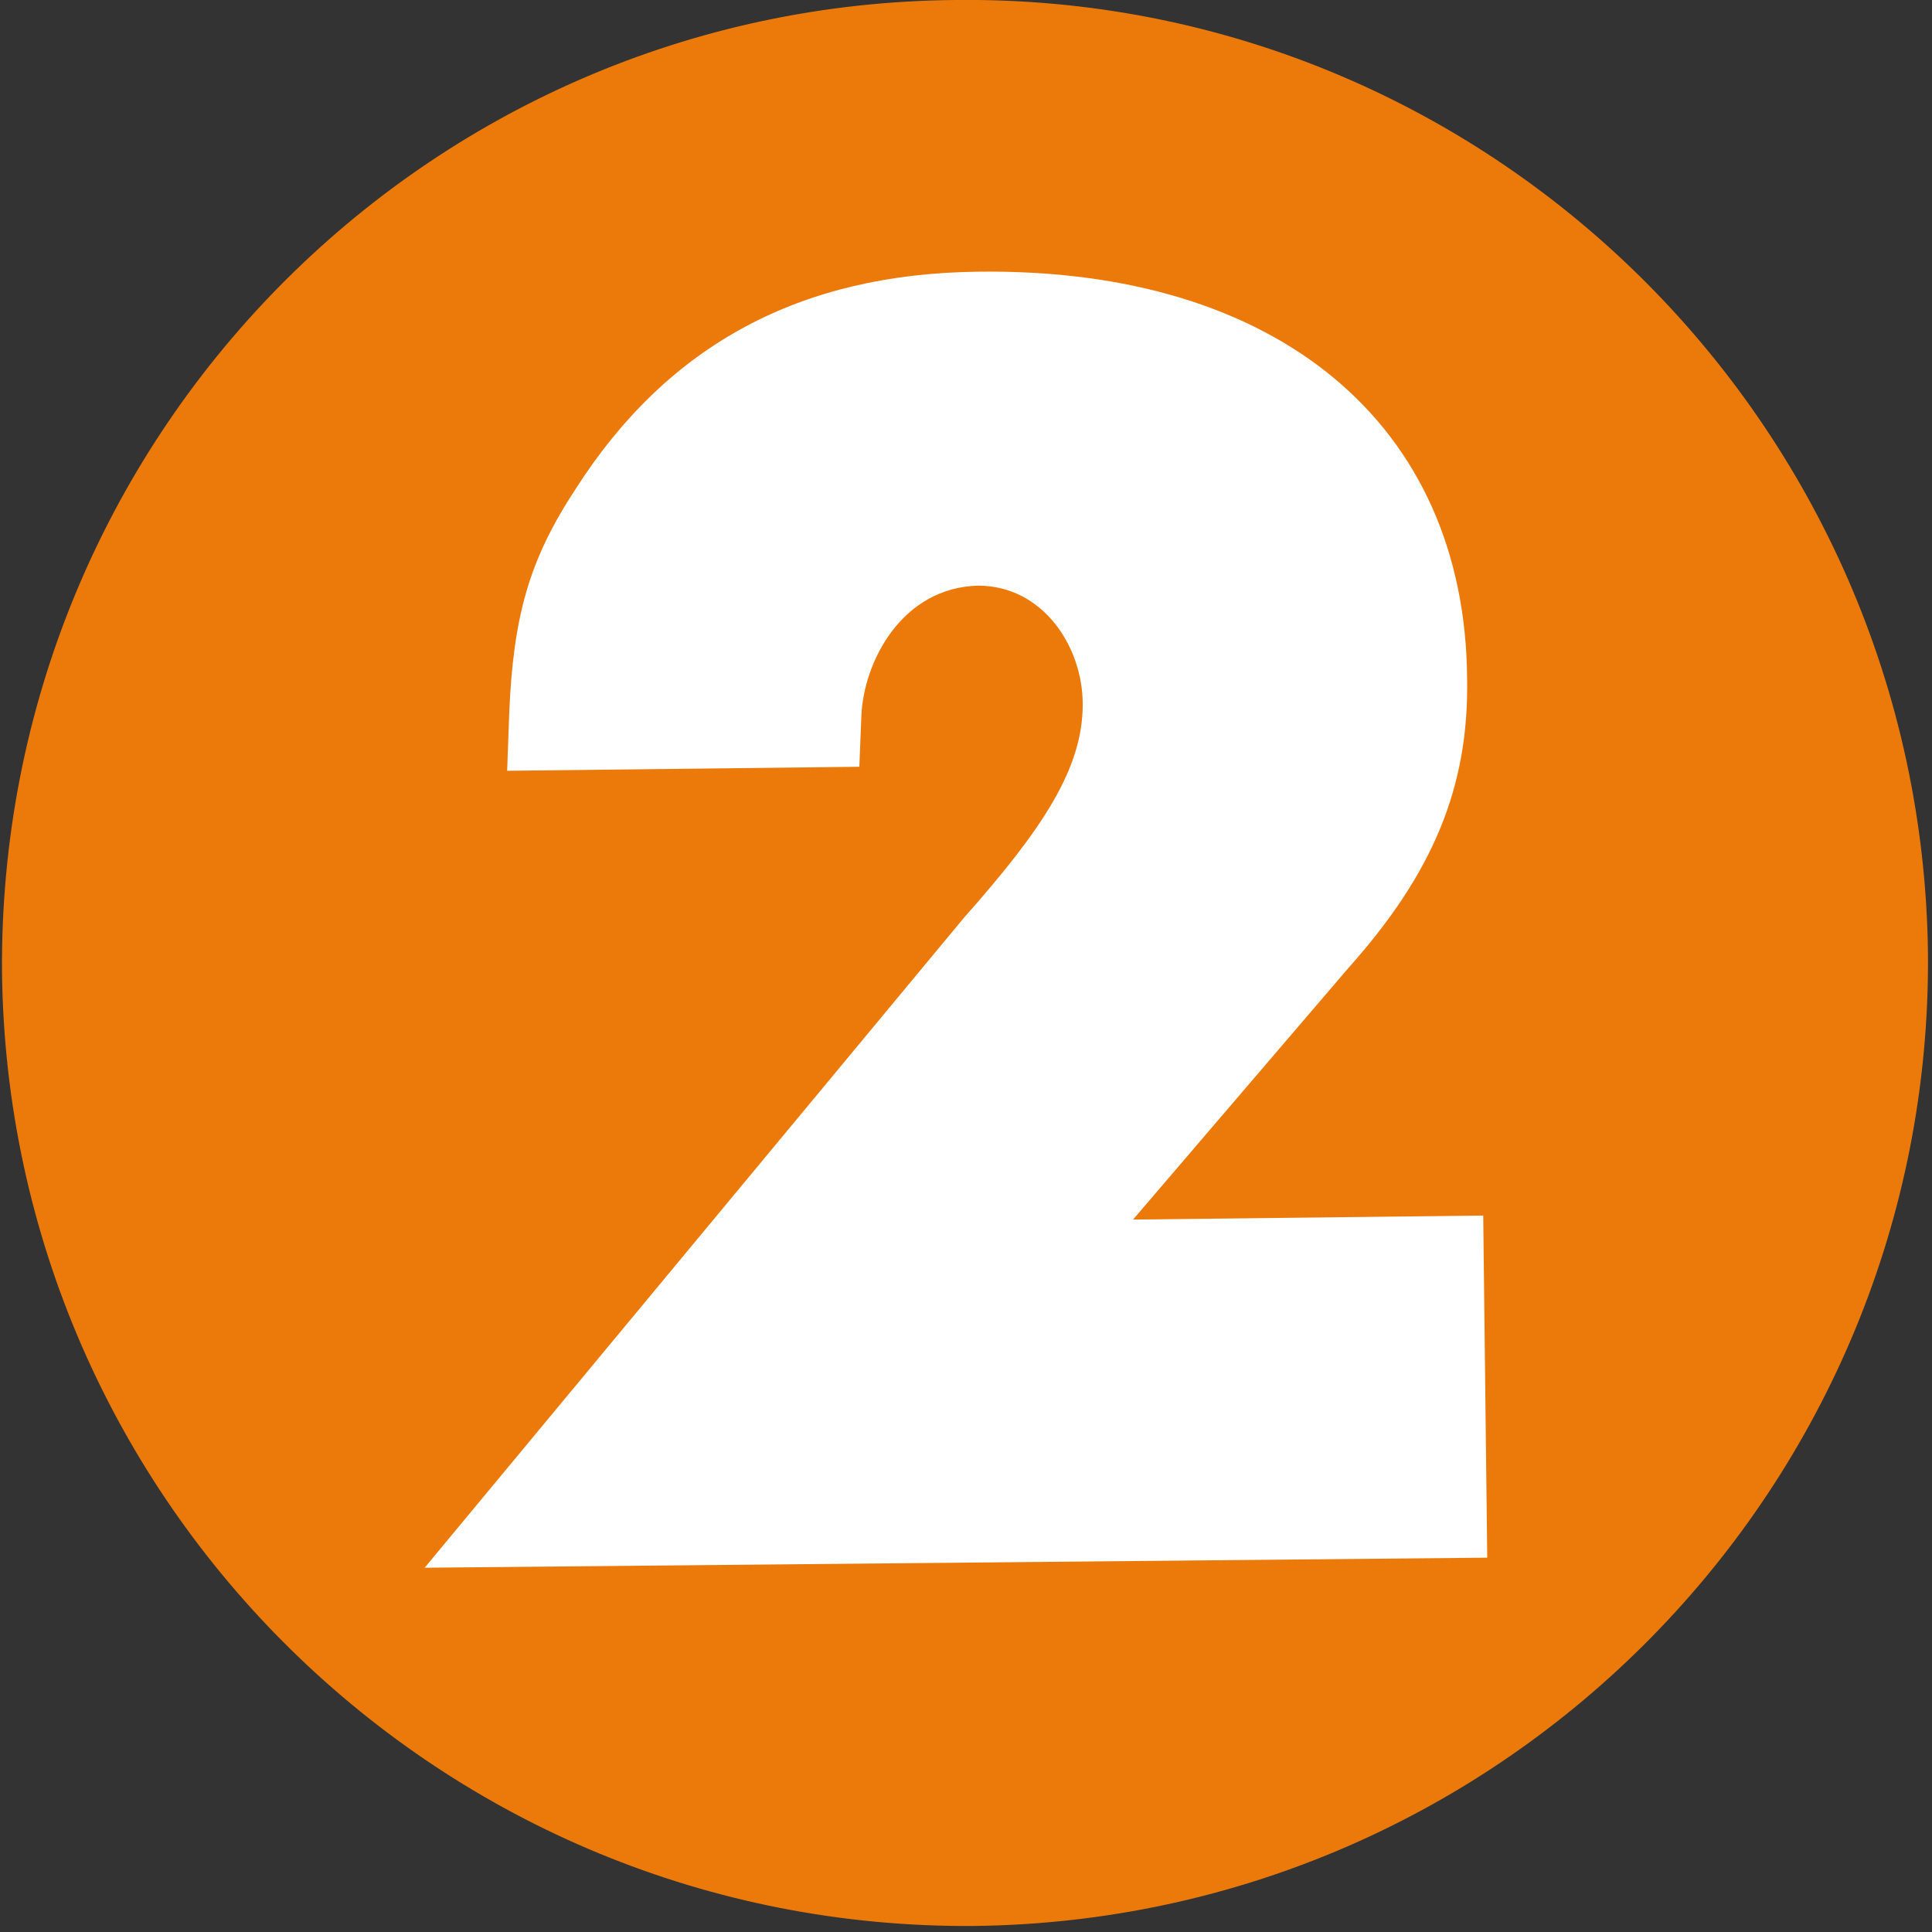 <svg xmlns="http://www.w3.org/2000/svg" width="96" height="96" viewBox="0 0 96 96"><rect x="0" y="0" width="96" height="96" fill="#333333" stroke="none"/><path fill="#EC7A0B" d="M.1 48.3C.4 74.7 22 95.9 48.4 95.7c26.4-.3 47.6-21.9 47.4-48.3C95.5 21 73.9-.3 47.5 0 21.1.2-.1 21.8.1 48.3z"/><path fill="#fff" d="M21.1 77.9l52.8-.5-.2-17-17.4.2L67 48.1c4.2-4.7 6-9 5.9-14.4-.1-12.6-9.4-20.4-24.3-20.2-8.8.1-15.4 3.6-20 10.8-2.3 3.5-3.1 6.3-3.3 11.2l-.1 2.8 17.5-.2.1-2.5c.1-2.7 2-6.4 5.8-6.5 3.2 0 5.2 3 5.2 5.9 0 3.2-2 6.2-5.9 10.6L21.1 77.9z"/></svg>